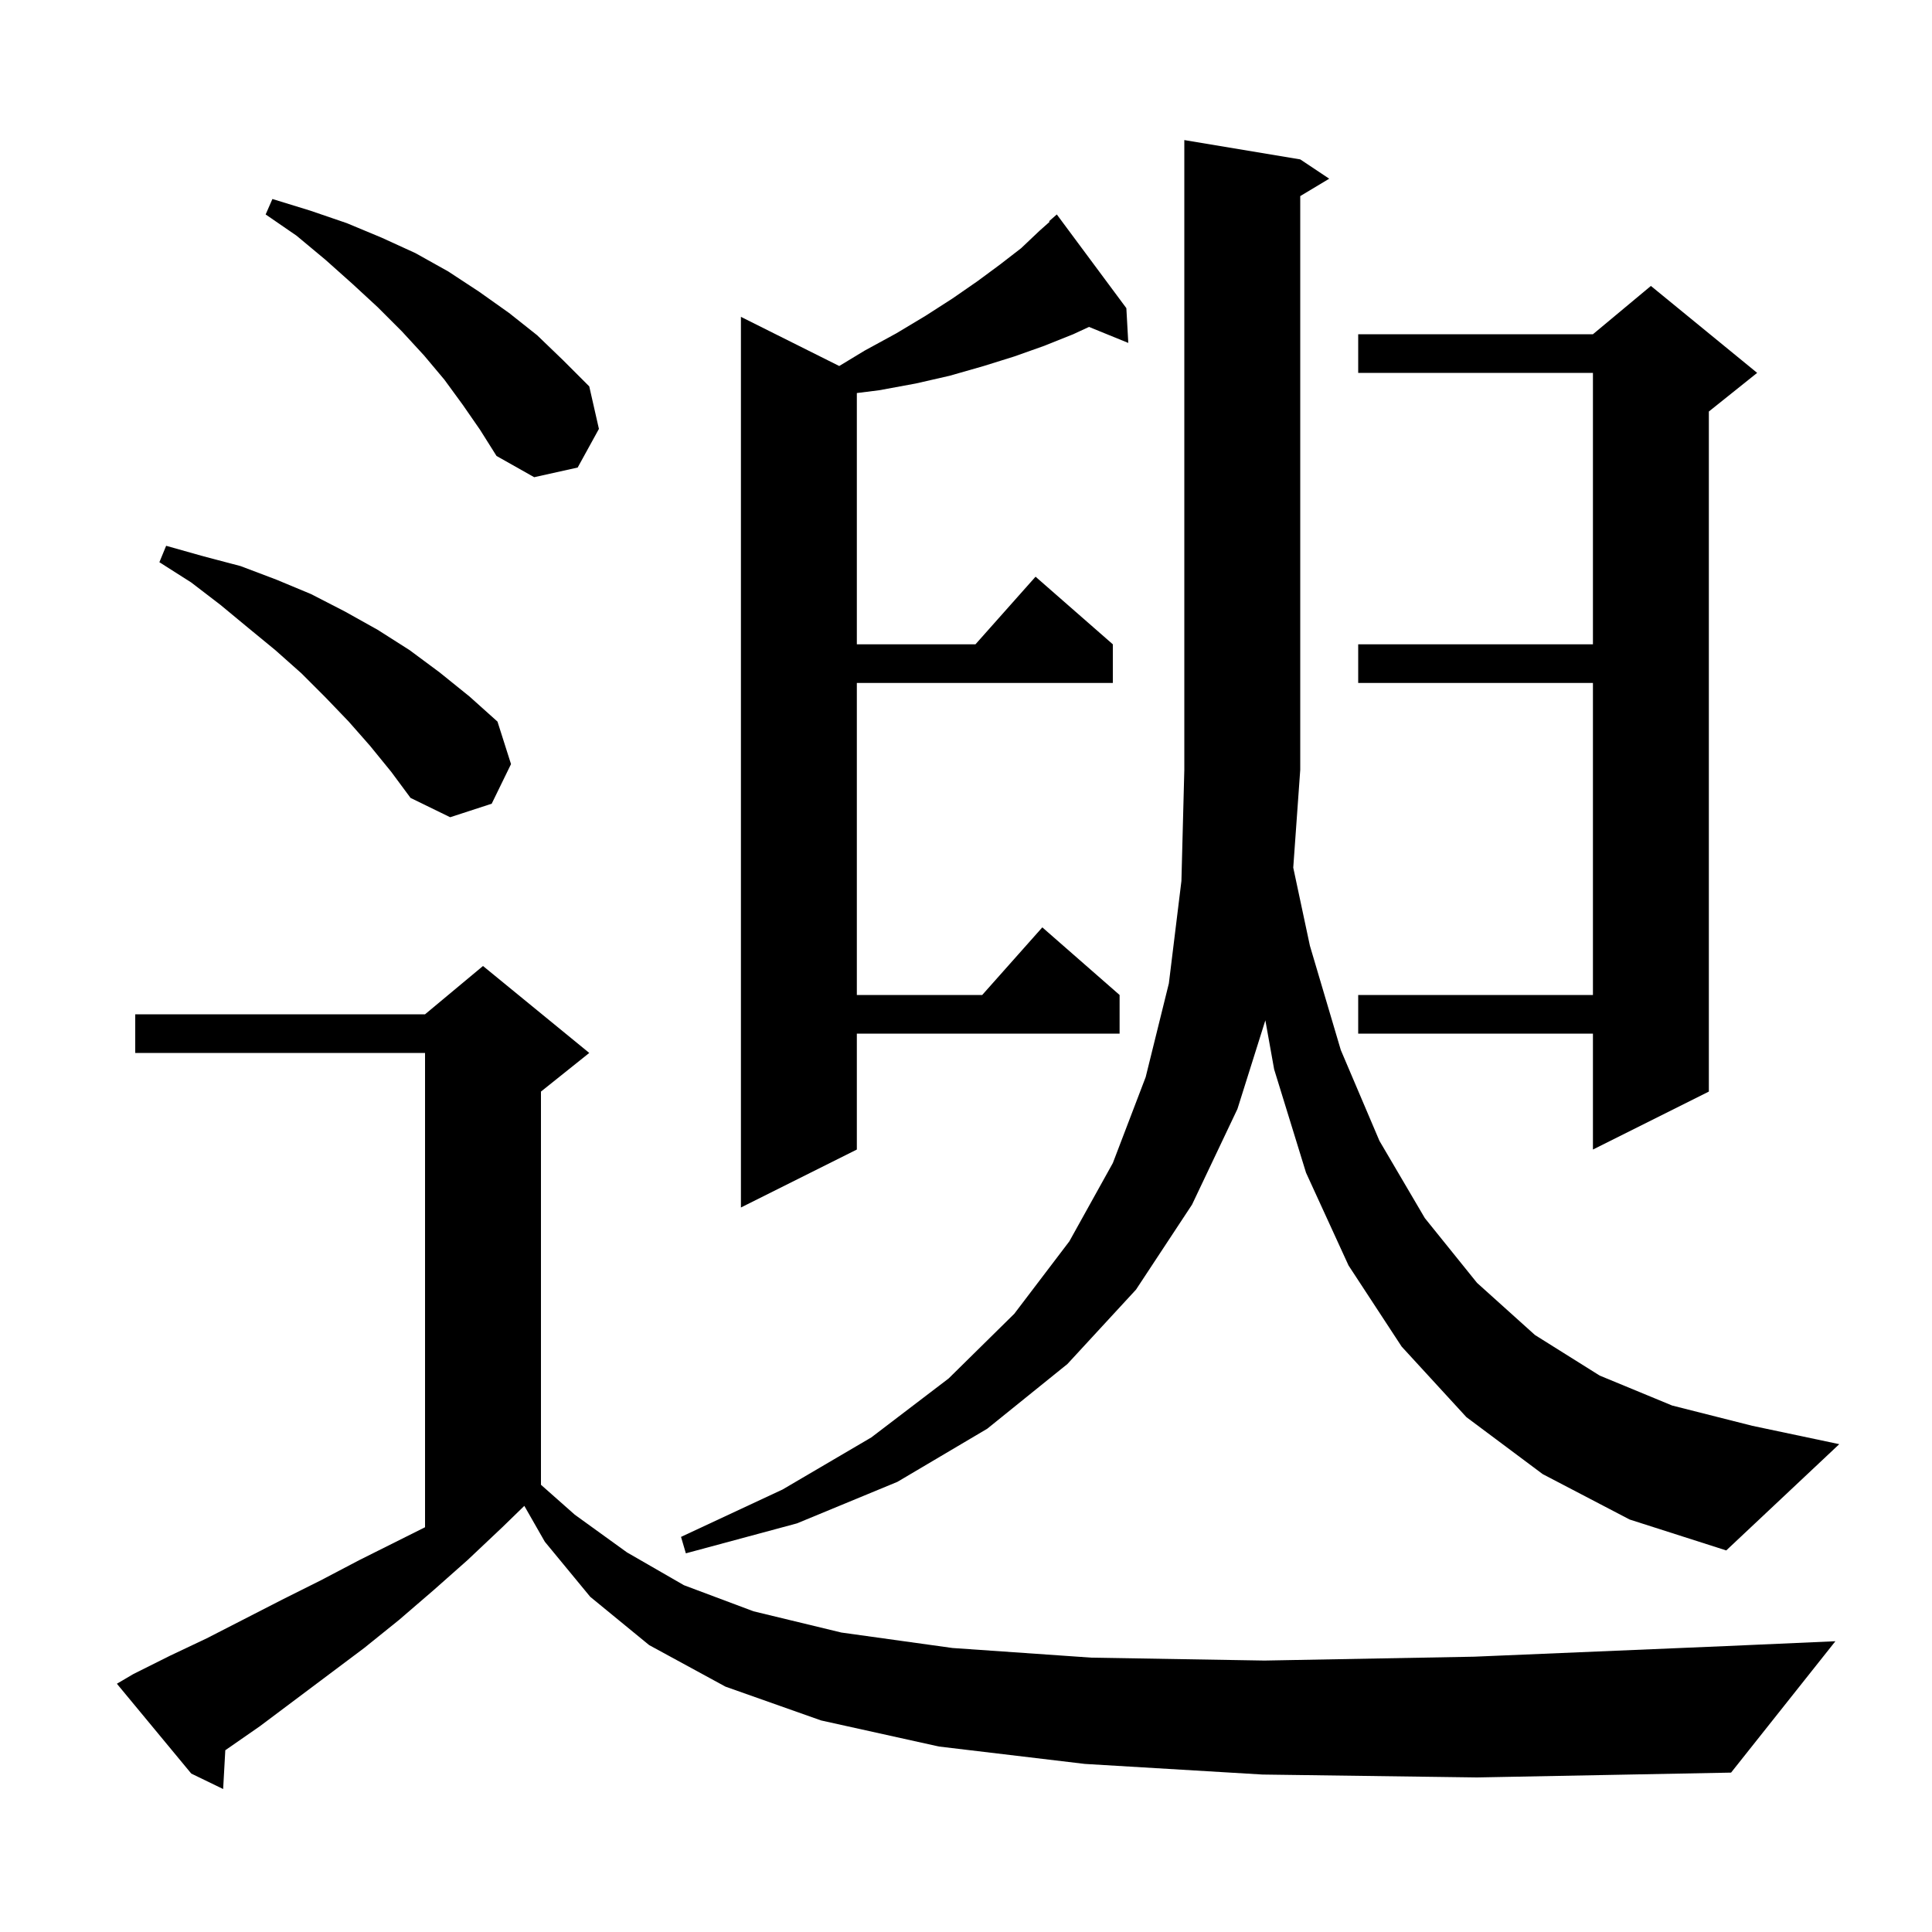<svg xmlns="http://www.w3.org/2000/svg" xmlns:xlink="http://www.w3.org/1999/xlink" version="1.1" baseProfile="full" viewBox="0 0 200 200" width="200" height="200"><g fill="currentColor"><path d="M 130.7 183.7 L 112.3 182.6 L 97.2 180.8 L 85.0 178.1 L 75.1 174.6 L 67.2 170.3 L 61.1 165.3 L 56.4 159.6 L 54.278 155.887 L 52.0 158.1 L 48.4 161.5 L 44.9 164.6 L 41.3 167.7 L 37.7 170.6 L 26.9 178.7 L 23.323 181.184 L 23.1 185.2 L 19.8 183.6 L 12.1 174.3 L 13.8 173.3 L 17.6 171.4 L 21.4 169.6 L 29.2 165.6 L 33.2 163.6 L 37.2 161.5 L 44.0 158.1 L 44.0 109.0 L 14.0 109.0 L 14.0 105.0 L 44.0 105.0 L 50.0 100.0 L 61.0 109.0 L 56.0 113.0 L 56.0 153.704 L 59.5 156.8 L 64.9 160.7 L 70.8 164.1 L 78.0 166.8 L 87.1 169.0 L 98.6 170.6 L 113.0 171.6 L 130.9 171.9 L 152.6 171.5 L 178.7 170.4 L 190.0 169.9 L 179.2 183.5 L 152.9 184.0 Z M 135.6 97.9 L 138.8 108.7 L 142.8 118.1 L 147.5 126.1 L 152.9 132.8 L 158.9 138.2 L 165.6 142.4 L 173.1 145.5 L 181.4 147.6 L 190.4 149.5 L 178.7 160.5 L 168.7 157.3 L 159.7 152.6 L 151.8 146.7 L 145.1 139.4 L 139.6 131.0 L 135.2 121.4 L 131.9 110.7 L 130.989 105.624 L 128.1 114.8 L 123.4 124.7 L 117.6 133.5 L 110.5 141.2 L 102.2 147.9 L 92.9 153.4 L 82.5 157.7 L 71.0 160.8 L 70.5 159.1 L 81.0 154.2 L 90.2 148.8 L 98.2 142.7 L 105.0 136.0 L 110.7 128.5 L 115.2 120.4 L 118.6 111.5 L 121.0 101.8 L 122.3 91.2 L 122.6 79.7 L 122.6 14.5 L 134.6 16.5 L 137.6 18.5 L 134.6 20.3 L 134.6 79.7 L 133.877 89.817 Z M 116.6 31.9 L 116.8 35.5 L 112.732 33.842 L 111.1 34.6 L 108.1 35.8 L 105.0 36.9 L 101.8 37.9 L 98.3 38.9 L 94.8 39.7 L 91.0 40.4 L 88.7 40.688 L 88.7 66.7 L 100.978 66.7 L 107.2 59.7 L 115.2 66.7 L 115.2 70.7 L 88.7 70.7 L 88.7 103.0 L 101.678 103.0 L 107.9 96.0 L 115.9 103.0 L 115.9 107.0 L 88.7 107.0 L 88.7 119.0 L 76.7 125.0 L 76.7 32.8 L 86.878 37.889 L 89.5 36.3 L 92.8 34.5 L 95.8 32.7 L 98.6 30.9 L 101.2 29.1 L 103.5 27.4 L 105.7 25.7 L 107.6 23.9 L 108.655 22.962 L 108.6 22.9 L 109.4 22.2 Z M 181.9 38.6 L 176.9 42.6 L 176.9 113.0 L 164.9 119.0 L 164.9 107.0 L 140.6 107.0 L 140.6 103.0 L 164.9 103.0 L 164.9 70.7 L 140.6 70.7 L 140.6 66.7 L 164.9 66.7 L 164.9 38.6 L 140.6 38.6 L 140.6 34.6 L 164.9 34.6 L 170.9 29.6 Z M 38.3 77.2 L 36.1 74.7 L 33.7 72.2 L 31.2 69.7 L 28.5 67.3 L 25.7 65.0 L 22.8 62.6 L 19.8 60.3 L 16.5 58.2 L 17.2 56.5 L 21.1 57.6 L 24.9 58.6 L 28.6 60.0 L 32.2 61.5 L 35.7 63.3 L 39.1 65.2 L 42.4 67.3 L 45.5 69.6 L 48.6 72.1 L 51.5 74.7 L 52.9 79.1 L 50.9 83.2 L 46.6 84.6 L 42.5 82.6 L 40.5 79.9 Z M 47.9 41.9 L 46.0 39.3 L 43.9 36.8 L 41.6 34.3 L 39.1 31.8 L 36.5 29.4 L 33.7 26.9 L 30.7 24.4 L 27.5 22.2 L 28.2 20.6 L 32.1 21.8 L 35.9 23.1 L 39.5 24.6 L 43.0 26.2 L 46.4 28.1 L 49.6 30.2 L 52.7 32.4 L 55.6 34.7 L 58.3 37.3 L 61.0 40.0 L 62.0 44.4 L 59.8 48.4 L 55.3 49.4 L 51.4 47.2 L 49.7 44.5 Z "/></g></svg>